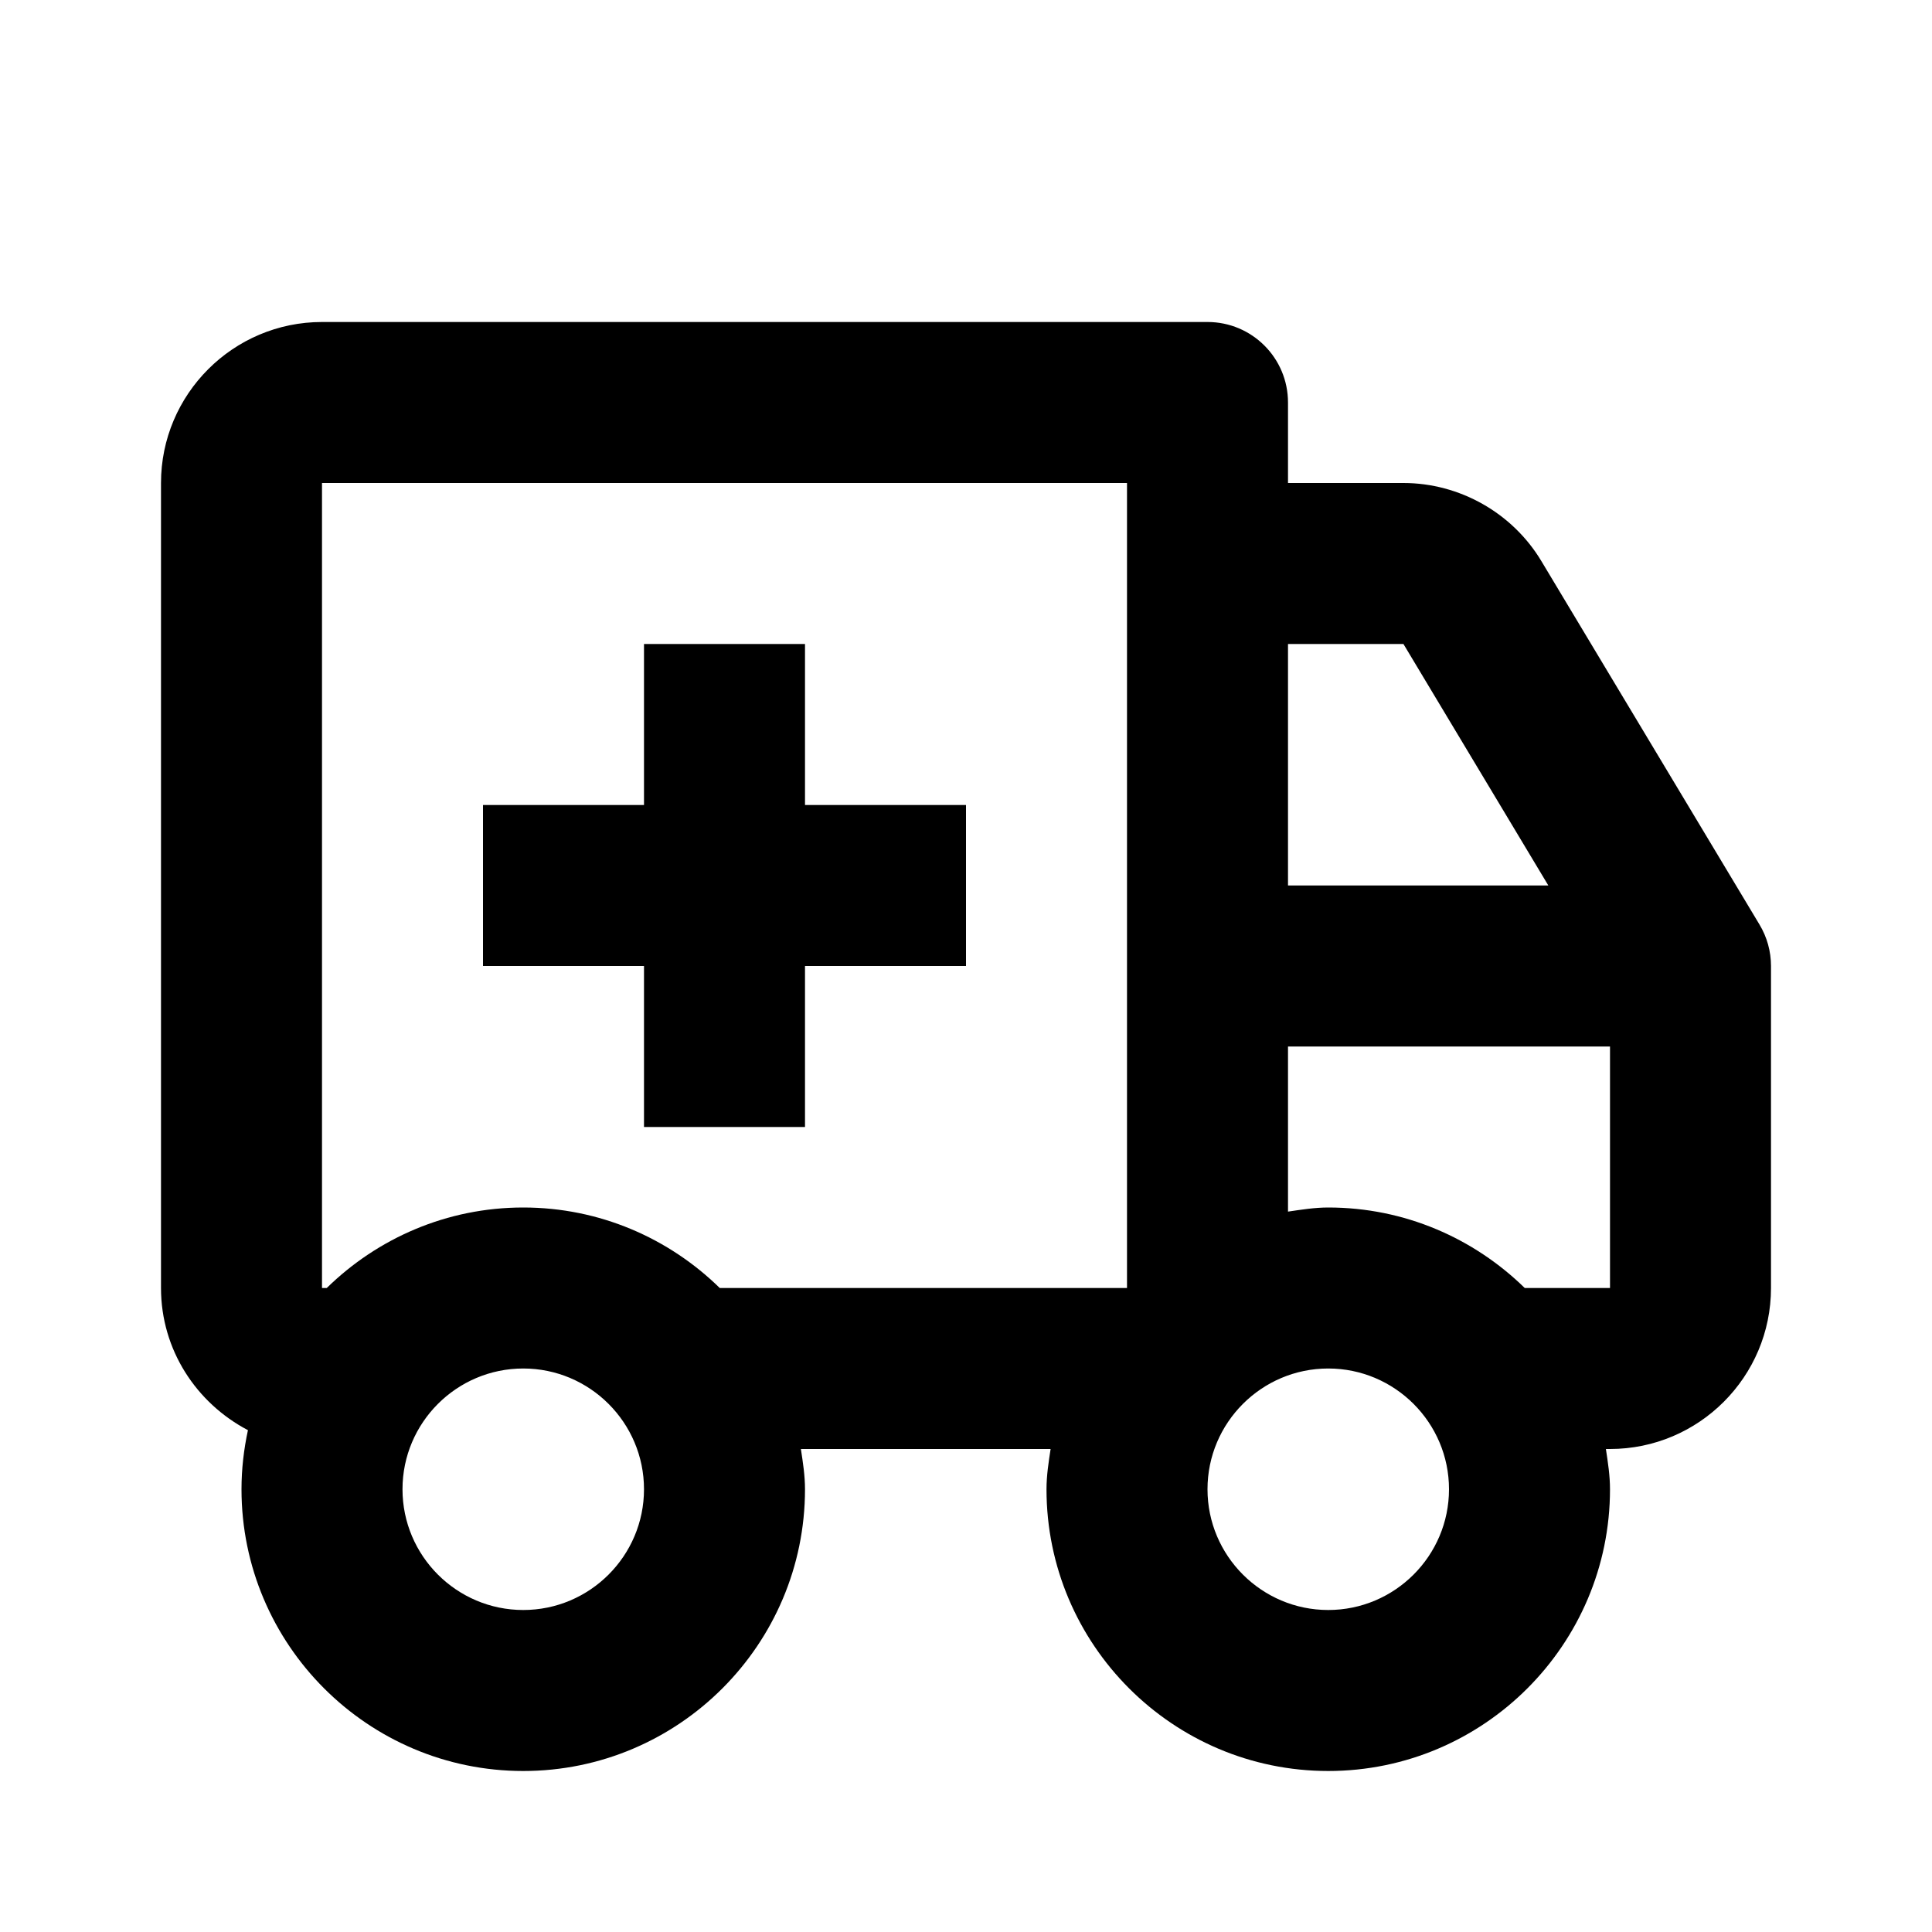 <?xml version="1.0" encoding="UTF-8"?>
<svg xmlns="http://www.w3.org/2000/svg" width="24" height="24" viewBox="0 0 24 24">
  <path d="M19.148,6.971C18.789,6.372,18.132,6,17.434,6H16V5c0-0.552-0.447-1-1-1H4C2.897,4,2,4.897,2,6v10 c0,0.77,0.441,1.431,1.08,1.766C3.029,18.003,3,18.248,3,18.5C3,20.43,4.57,22,6.5,22s3.5-1.57,3.5-3.5 c0-0.171-0.026-0.335-0.051-0.5h3.102C13.026,18.165,13,18.329,13,18.5c0,1.93,1.57,3.5,3.5,3.5s3.5-1.57,3.5-3.5 c0-0.171-0.026-0.335-0.051-0.5H20c1.103,0,2-0.897,2-2v-4c0-0.181-0.049-0.359-0.143-0.515L19.148,6.971z M17.434,8l1.8,3H16V8 H17.434z M4,6h10v10H8.941C8.311,15.383,7.45,15,6.5,15s-1.811,0.383-2.441,1H4V6z M6.5,20C5.673,20,5,19.327,5,18.5 S5.673,17,6.5,17S8,17.673,8,18.5S7.327,20,6.5,20z M16.5,20c-0.827,0-1.5-0.673-1.5-1.5s0.673-1.5,1.5-1.5s1.5,0.673,1.5,1.5 S17.327,20,16.5,20z M18.941,16c-0.631-0.617-1.491-1-2.441-1c-0.171,0-0.335,0.027-0.5,0.051V13h4v3H18.941z"></path>
  <path d="M8 14L10 14 10 12 12 12 12 10 10 10 10 8 8 8 8 10 6 10 6 12 8 12z"></path>
</svg>
